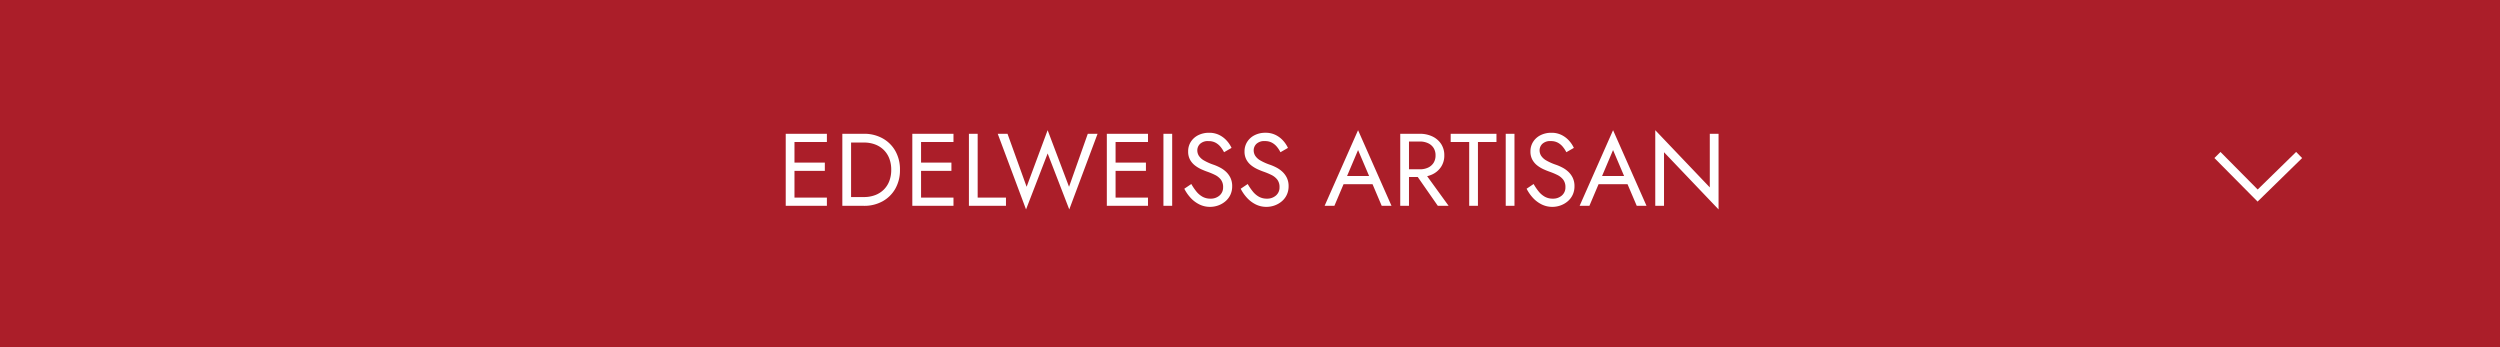 <svg xmlns="http://www.w3.org/2000/svg" width="583" height="81" viewBox="0 0 583 81">
  <g id="btn_01_pc" transform="translate(-359 -809)">
    <rect id="長方形_2202" data-name="長方形 2202" width="583" height="81" transform="translate(359 809)" fill="#ab1e29"/>
    <path id="パス_4434" data-name="パス 4434" d="M0,0,9.457,9.678,0,19.051" transform="translate(895.158 845.144) rotate(90)" fill="none" stroke="#fff" stroke-width="2"/>
    <path id="パス_6297" data-name="パス 6297" d="M-107.64,0h8.472V-1.92h-8.472Zm0-14.88h8.472V-16.8h-8.472Zm0,6.72h7.992v-1.92h-7.992Zm-1.128-8.64V0h2.04V-16.8Zm13.2,0V0h2.04V-16.8ZM-90.528,0a8.776,8.776,0,0,0,4.344-1.056A7.672,7.672,0,0,0-83.208-4a8.7,8.7,0,0,0,1.08-4.4,8.7,8.7,0,0,0-1.08-4.4,7.672,7.672,0,0,0-2.976-2.94A8.776,8.776,0,0,0-90.528-16.8H-94.44v2.04h3.912a7.285,7.285,0,0,1,2.592.444,5.7,5.7,0,0,1,2.016,1.272,5.63,5.63,0,0,1,1.3,2,7.253,7.253,0,0,1,.456,2.64,7.253,7.253,0,0,1-.456,2.64,5.63,5.63,0,0,1-1.3,2,5.7,5.7,0,0,1-2.016,1.272,7.285,7.285,0,0,1-2.592.444H-94.44V0ZM-78.12,0h8.472V-1.92H-78.12Zm0-14.88h8.472V-16.8H-78.12Zm0,6.72h7.992v-1.92H-78.12Zm-1.128-8.64V0h2.04V-16.8Zm13.2,0V0h8.64V-1.92h-6.6V-16.8ZM-42.7-4.44l-4.992-13.2-4.9,13.2L-57.048-16.8h-2.28l6.6,17.64,5.04-13.056L-42.648.84l6.6-17.64h-2.28ZM-32.76,0h8.472V-1.92H-32.76Zm0-14.88h8.472V-16.8H-32.76Zm0,6.72h7.992v-1.92H-32.76Zm-1.128-8.64V0h2.04V-16.8Zm13.2,0V0h2.04V-16.8Zm6.5,11.712-1.632,1.1a9.329,9.329,0,0,0,1.428,2.076,6.93,6.93,0,0,0,2.04,1.56A5.535,5.535,0,0,0-9.816.24,5.609,5.609,0,0,0-7.884-.1a5.346,5.346,0,0,0,1.656-.96A4.477,4.477,0,0,0-5.076-2.568a4.6,4.6,0,0,0,.42-1.992,4.438,4.438,0,0,0-.408-1.98A4.787,4.787,0,0,0-6.108-7.956a6.25,6.25,0,0,0-1.38-.972A11.647,11.647,0,0,0-8.9-9.552a12.311,12.311,0,0,1-2.316-1.02,3.511,3.511,0,0,1-1.212-1.1,2.413,2.413,0,0,1-.36-1.284,2.1,2.1,0,0,1,.624-1.476,2.633,2.633,0,0,1,1.992-.66,3.361,3.361,0,0,1,1.668.384,3.953,3.953,0,0,1,1.164.984A6.912,6.912,0,0,1-6.552-12.5L-4.8-13.512A6.787,6.787,0,0,0-5.928-15.2a5.856,5.856,0,0,0-1.74-1.32,5.226,5.226,0,0,0-2.388-.516,5.461,5.461,0,0,0-2.52.564A4.329,4.329,0,0,0-14.3-14.928a4.079,4.079,0,0,0-.624,2.232,3.925,3.925,0,0,0,.444,1.944,4.37,4.37,0,0,0,1.14,1.332,7.3,7.3,0,0,0,1.464.888q.768.348,1.392.564a16.192,16.192,0,0,1,1.812.756A3.931,3.931,0,0,1-7.3-6.12a2.835,2.835,0,0,1,.528,1.8,2.452,2.452,0,0,1-.816,1.9,3.082,3.082,0,0,1-2.16.744,3.7,3.7,0,0,1-1.8-.432,4.906,4.906,0,0,1-1.428-1.2A12.51,12.51,0,0,1-14.184-5.088Zm13.152,0-1.632,1.1A9.329,9.329,0,0,0-1.236-1.908,6.93,6.93,0,0,0,.8-.348,5.535,5.535,0,0,0,3.336.24,5.609,5.609,0,0,0,5.268-.1a5.346,5.346,0,0,0,1.656-.96A4.477,4.477,0,0,0,8.076-2.568,4.6,4.6,0,0,0,8.5-4.56a4.438,4.438,0,0,0-.408-1.98A4.787,4.787,0,0,0,7.044-7.956a6.25,6.25,0,0,0-1.38-.972,11.647,11.647,0,0,0-1.416-.624,12.311,12.311,0,0,1-2.316-1.02,3.511,3.511,0,0,1-1.212-1.1A2.413,2.413,0,0,1,.36-12.96a2.1,2.1,0,0,1,.624-1.476,2.633,2.633,0,0,1,1.992-.66,3.361,3.361,0,0,1,1.668.384,3.953,3.953,0,0,1,1.164.984A6.912,6.912,0,0,1,6.6-12.5l1.752-1.008A6.787,6.787,0,0,0,7.224-15.2a5.856,5.856,0,0,0-1.74-1.32A5.226,5.226,0,0,0,3.1-17.04a5.461,5.461,0,0,0-2.52.564,4.329,4.329,0,0,0-1.728,1.548A4.079,4.079,0,0,0-1.776-12.7a3.925,3.925,0,0,0,.444,1.944A4.37,4.37,0,0,0-.192-9.42a7.3,7.3,0,0,0,1.464.888q.768.348,1.392.564a16.192,16.192,0,0,1,1.812.756A3.931,3.931,0,0,1,5.856-6.12a2.835,2.835,0,0,1,.528,1.8,2.452,2.452,0,0,1-.816,1.9,3.082,3.082,0,0,1-2.16.744,3.7,3.7,0,0,1-1.8-.432A4.906,4.906,0,0,1,.18-3.312,12.51,12.51,0,0,1-1.032-5.088ZM20.3-5.04h8.88l-.72-1.92h-7.44ZM24.7-13.008l2.88,6.768.192.48L30.216,0H32.5L24.7-17.64,16.9,0h2.28l2.5-5.9.192-.432ZM37.536-8.28,43.3,0h2.52l-6-8.28Zm-3-8.52V0h2.04V-16.8ZM35.664-15H39.1A4.489,4.489,0,0,1,41-14.616a3.023,3.023,0,0,1,1.3,1.1,3.146,3.146,0,0,1,.468,1.752,3.146,3.146,0,0,1-.468,1.752A3.023,3.023,0,0,1,41-8.9,4.489,4.489,0,0,1,39.1-8.52H35.664v1.8H39.1a6.7,6.7,0,0,0,2.916-.612,4.949,4.949,0,0,0,2.04-1.752,4.729,4.729,0,0,0,.756-2.676,4.714,4.714,0,0,0-.756-2.688,4.98,4.98,0,0,0-2.04-1.74A6.7,6.7,0,0,0,39.1-16.8H35.664Zm10.632.12h4.32V0h2.04V-14.88h4.32V-16.8H46.3Zm12.84-1.92V0h2.04V-16.8Zm6.5,11.712-1.632,1.1a9.329,9.329,0,0,0,1.428,2.076,6.93,6.93,0,0,0,2.04,1.56A5.535,5.535,0,0,0,70.008.24,5.609,5.609,0,0,0,71.94-.1a5.346,5.346,0,0,0,1.656-.96,4.477,4.477,0,0,0,1.152-1.512,4.6,4.6,0,0,0,.42-1.992,4.438,4.438,0,0,0-.408-1.98,4.787,4.787,0,0,0-1.044-1.416,6.25,6.25,0,0,0-1.38-.972,11.647,11.647,0,0,0-1.416-.624,12.311,12.311,0,0,1-2.316-1.02,3.511,3.511,0,0,1-1.212-1.1,2.413,2.413,0,0,1-.36-1.284,2.1,2.1,0,0,1,.624-1.476,2.633,2.633,0,0,1,1.992-.66,3.361,3.361,0,0,1,1.668.384,3.953,3.953,0,0,1,1.164.984,6.912,6.912,0,0,1,.792,1.224l1.752-1.008A6.787,6.787,0,0,0,73.9-15.2a5.856,5.856,0,0,0-1.74-1.32,5.226,5.226,0,0,0-2.388-.516,5.461,5.461,0,0,0-2.52.564,4.329,4.329,0,0,0-1.728,1.548A4.079,4.079,0,0,0,64.9-12.7a3.925,3.925,0,0,0,.444,1.944A4.37,4.37,0,0,0,66.48-9.42a7.3,7.3,0,0,0,1.464.888q.768.348,1.392.564a16.192,16.192,0,0,1,1.812.756,3.931,3.931,0,0,1,1.38,1.092,2.835,2.835,0,0,1,.528,1.8,2.452,2.452,0,0,1-.816,1.9,3.082,3.082,0,0,1-2.16.744,3.7,3.7,0,0,1-1.8-.432,4.906,4.906,0,0,1-1.428-1.2A12.511,12.511,0,0,1,65.64-5.088Zm14.136.048h8.88l-.72-1.92H80.5Zm4.392-7.968,2.88,6.768.192.48L89.688,0h2.28l-7.8-17.64L76.368,0h2.28l2.5-5.9.192-.432Zm22.56-3.792V-4.3L94.008-17.64V0h2.04V-12.5L108.768.84V-16.8Z" transform="translate(651 857)" fill="#fff"/>
  </g>
</svg>
